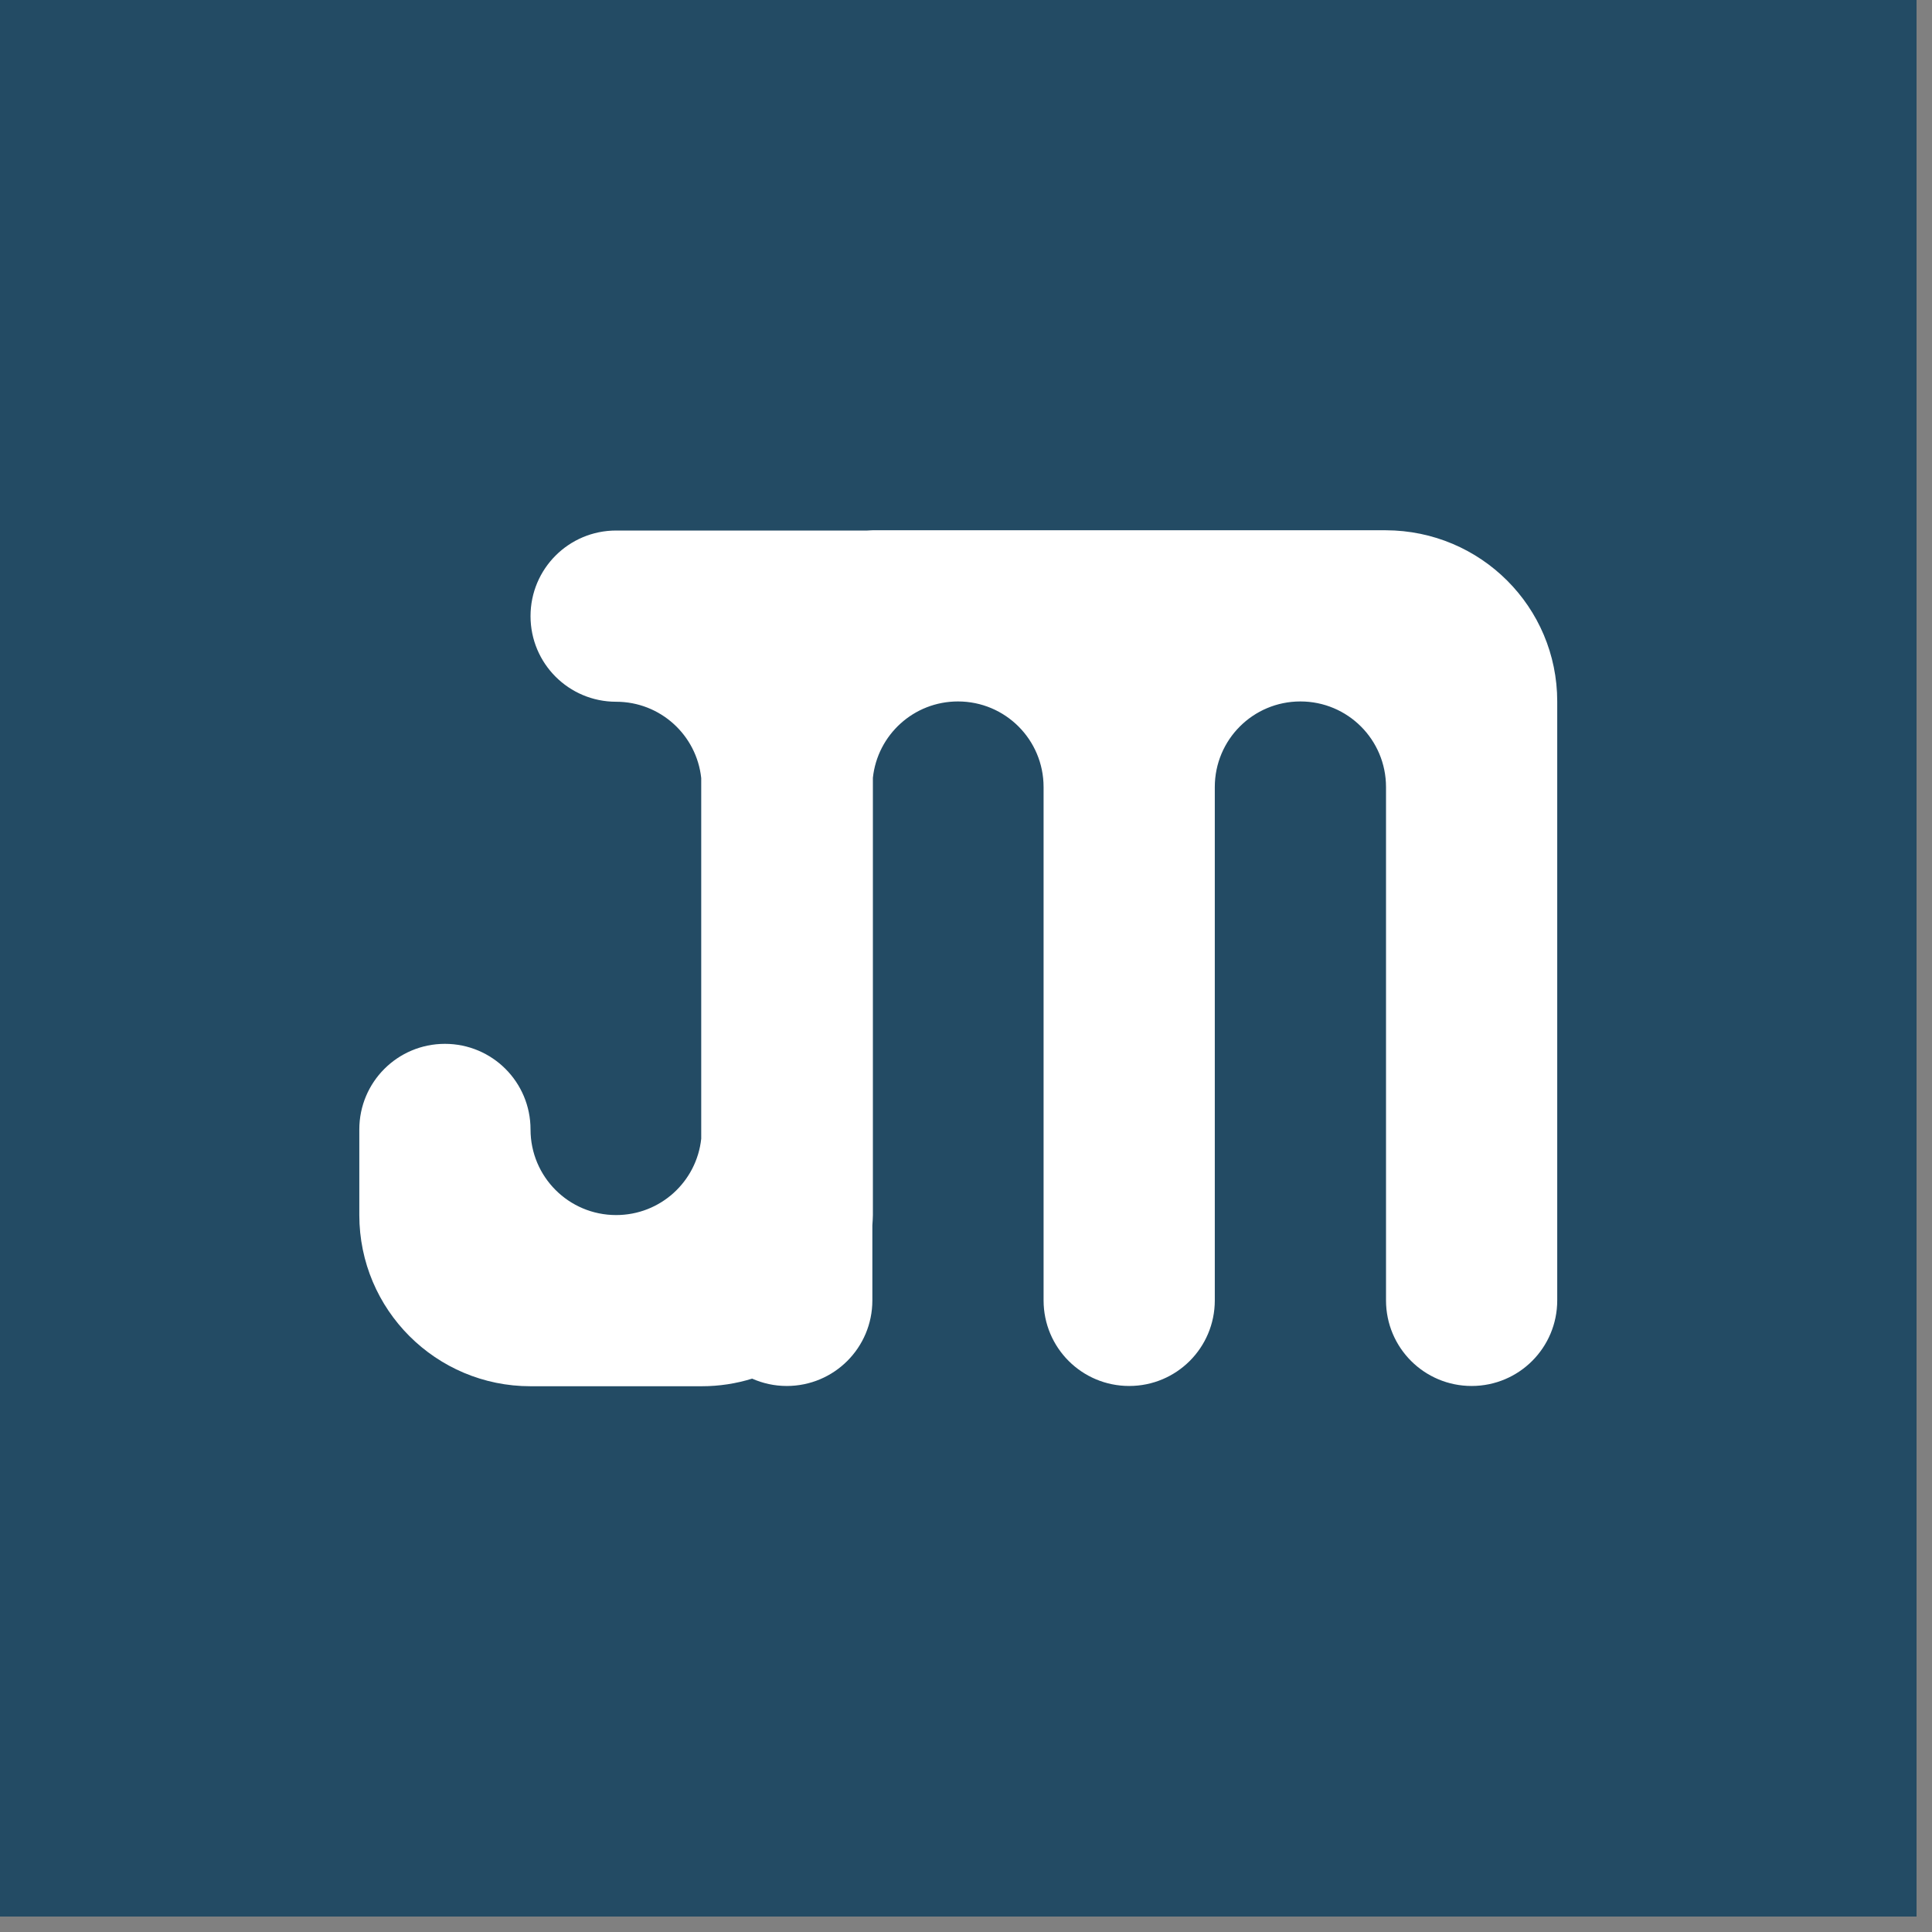 <?xml version="1.0" encoding="UTF-8" standalone="no"?>
<!-- Created with Inkscape (http://www.inkscape.org/) -->

<svg
   width="16"
   height="16"
   viewBox="0 0 16 16"
   version="1.1"
   id="svg1"
   xmlns="http://www.w3.org/2000/svg"
   xmlns:svg="http://www.w3.org/2000/svg">
  <rect x="0" y="0" width="16" height="16" fill="#808080" stroke="none"/>
  <defs
     id="defs1" />
  <g
     id="layer1">
    <g
       id="g2"
       transform="scale(0.031)"
       style="stroke-width:32">
      <rect
         class="cls-2"
         x="0"
         width="512"
         height="512"
         id="rect1"
         y="0"
         style="fill:#234b64;stroke-width:0px" />
      <path
         id="M"
         class="cls-1"
         d="m 233.06,141.66 c -0.46,0 -0.91,0.06 -1.37,0.07 H 164.6 c -12.65,0 -22.87,10.22 -22.87,22.87 0,12.65 10.22,22.87 22.87,22.87 11.81,0 21.5,8.91 22.73,20.39 v 96.35 c -1.23,11.48 -10.92,20.39 -22.73,20.39 -12.65,0 -22.87,-10.22 -22.87,-22.87 0,-12.65 -10.22,-22.87 -22.87,-22.87 -12.65,0 -22.87,10.22 -22.87,22.87 v 22.87 c 0,25.3 20.5,45.73 45.73,45.73 h 45.73 c 4.7,0 9.22,-0.71 13.48,-2.03 2.83,1.25 5.95,1.96 9.25,1.96 12.65,0 22.87,-10.22 22.87,-22.87 v -20.04 c 0.05,-0.92 0.14,-1.83 0.14,-2.76 V 207.78 c 1.23,-11.48 10.92,-20.39 22.73,-20.39 12.65,0 22.87,10.22 22.87,22.87 v 137.13 c 0,12.65 10.22,22.87 22.87,22.87 12.65,0 22.87,-10.22 22.87,-22.87 V 210.26 c 0,-12.65 10.22,-22.87 22.87,-22.87 12.65,0 22.87,10.22 22.87,22.87 v 137.13 c 0,12.65 10.22,22.87 22.87,22.87 12.65,0 22.87,-10.22 22.87,-22.87 v -160 c 0,-25.23 -20.43,-45.66 -45.8,-45.73 H 233.08 Z"
         style="fill:#ffffff;stroke-width:0px" />
    </g>
  </g>
</svg>
